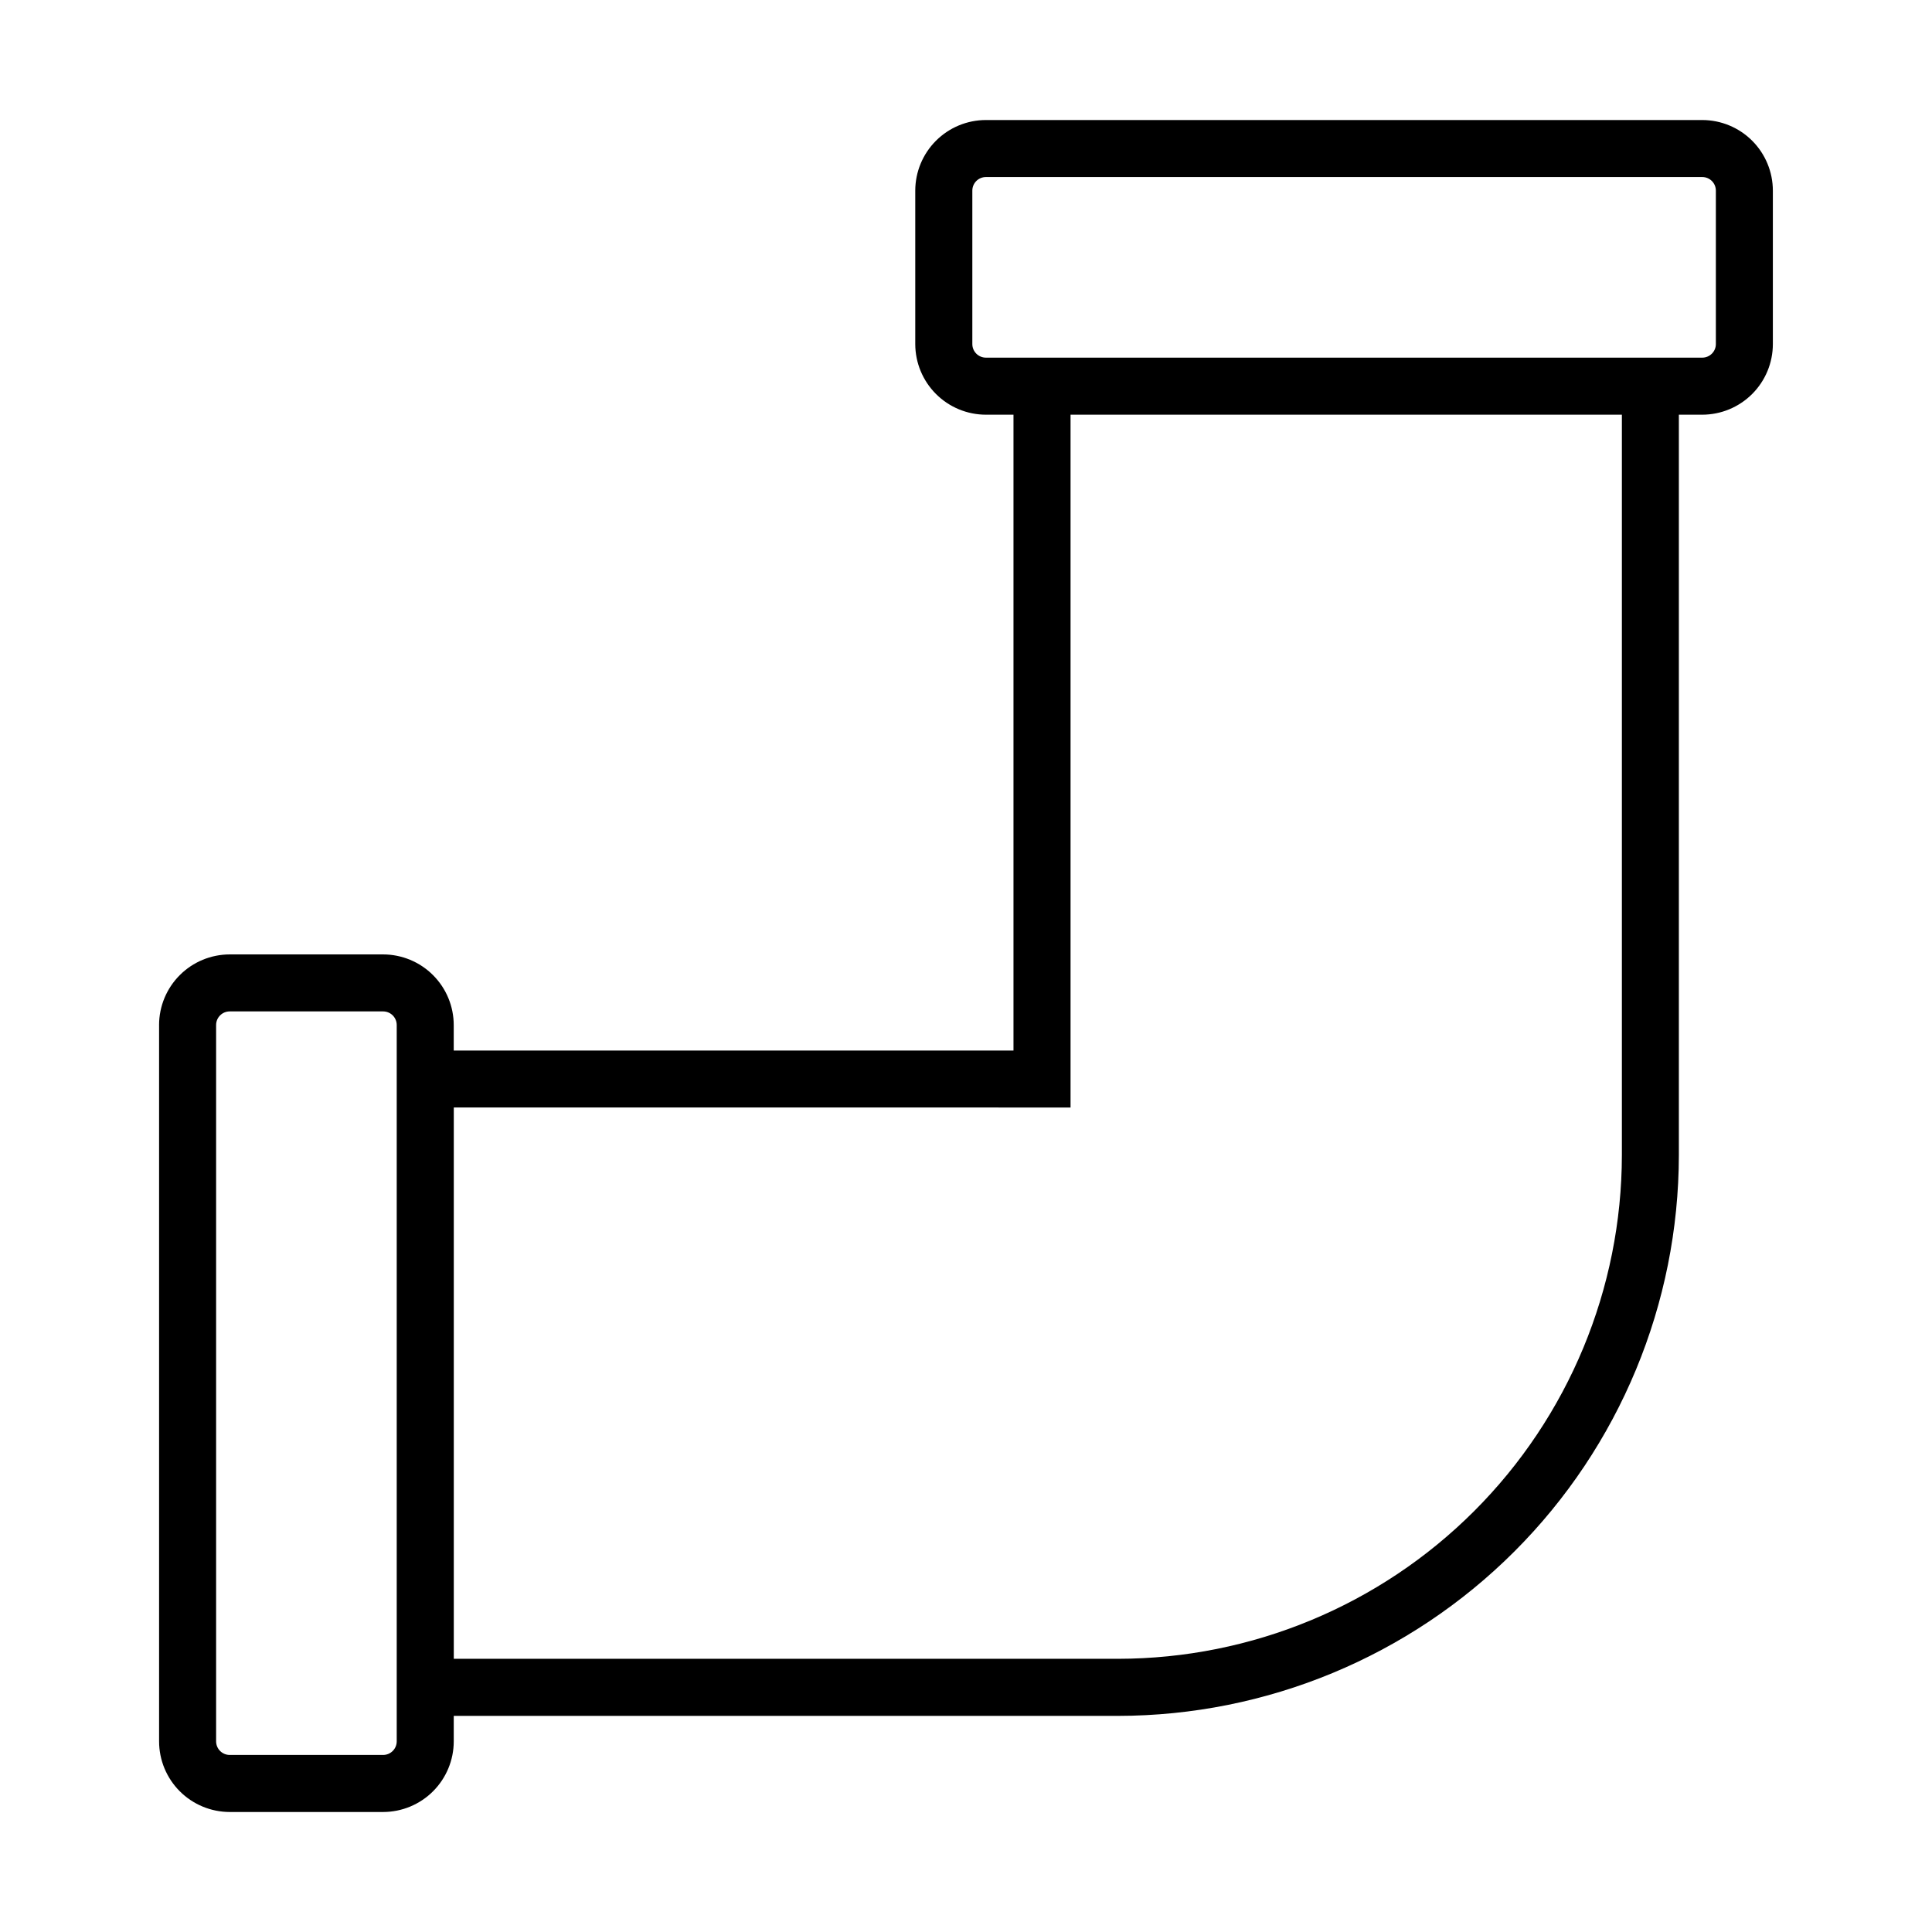 <?xml version="1.0" encoding="UTF-8"?>
<!-- Uploaded to: ICON Repo, www.iconrepo.com, Generator: ICON Repo Mixer Tools -->
<svg fill="#000000" width="800px" height="800px" version="1.1" viewBox="144 144 512 512" xmlns="http://www.w3.org/2000/svg">
 <path d="m186.16 415.64v189.84c0.004 4.965 1.98 9.723 5.488 13.23 3.508 3.508 8.266 5.481 13.23 5.488h40.652c4.965-0.008 9.723-1.98 13.23-5.488 3.508-3.508 5.484-8.266 5.488-13.23v-6.754h176.05c39.402-0.043 77.18-15.715 105.04-43.578 27.863-27.863 43.535-65.641 43.578-105.05v-196.2h6.195c4.961-0.004 9.719-1.98 13.23-5.488 3.508-3.508 5.481-8.266 5.484-13.227v-40.66c-0.004-4.961-1.977-9.719-5.484-13.23-3.512-3.508-8.27-5.481-13.23-5.484h-189.84c-4.961 0.004-9.719 1.977-13.227 5.484-3.512 3.512-5.484 8.266-5.492 13.23v40.66c0.008 4.961 1.98 9.719 5.492 13.227 3.508 3.508 8.266 5.484 13.227 5.488h7.312v168.5h-148.34v-6.75c-0.004-4.965-1.98-9.723-5.488-13.23-3.508-3.508-8.266-5.481-13.23-5.488h-40.652c-4.965 0.008-9.723 1.98-13.23 5.488-3.508 3.508-5.484 8.266-5.488 13.23zm219.12-176.86c-1.988-0.004-3.602-1.613-3.602-3.602v-40.66c0-1.988 1.613-3.602 3.602-3.602h189.84c1.988 0 3.602 1.613 3.602 3.602v40.66c0 1.988-1.613 3.598-3.602 3.602zm22.426 198.72v-183.61h146.11v196.2c-0.039 35.398-14.117 69.332-39.148 94.363-25.027 25.027-58.965 39.109-94.359 39.148h-176.05v-146.11zm-178.57-21.863v189.84c-0.004 1.992-1.617 3.602-3.606 3.602h-40.652c-1.988 0-3.602-1.609-3.606-3.602v-189.84c0.004-1.992 1.617-3.602 3.606-3.602h40.652c1.988 0 3.602 1.609 3.606 3.602z"/>
</svg>